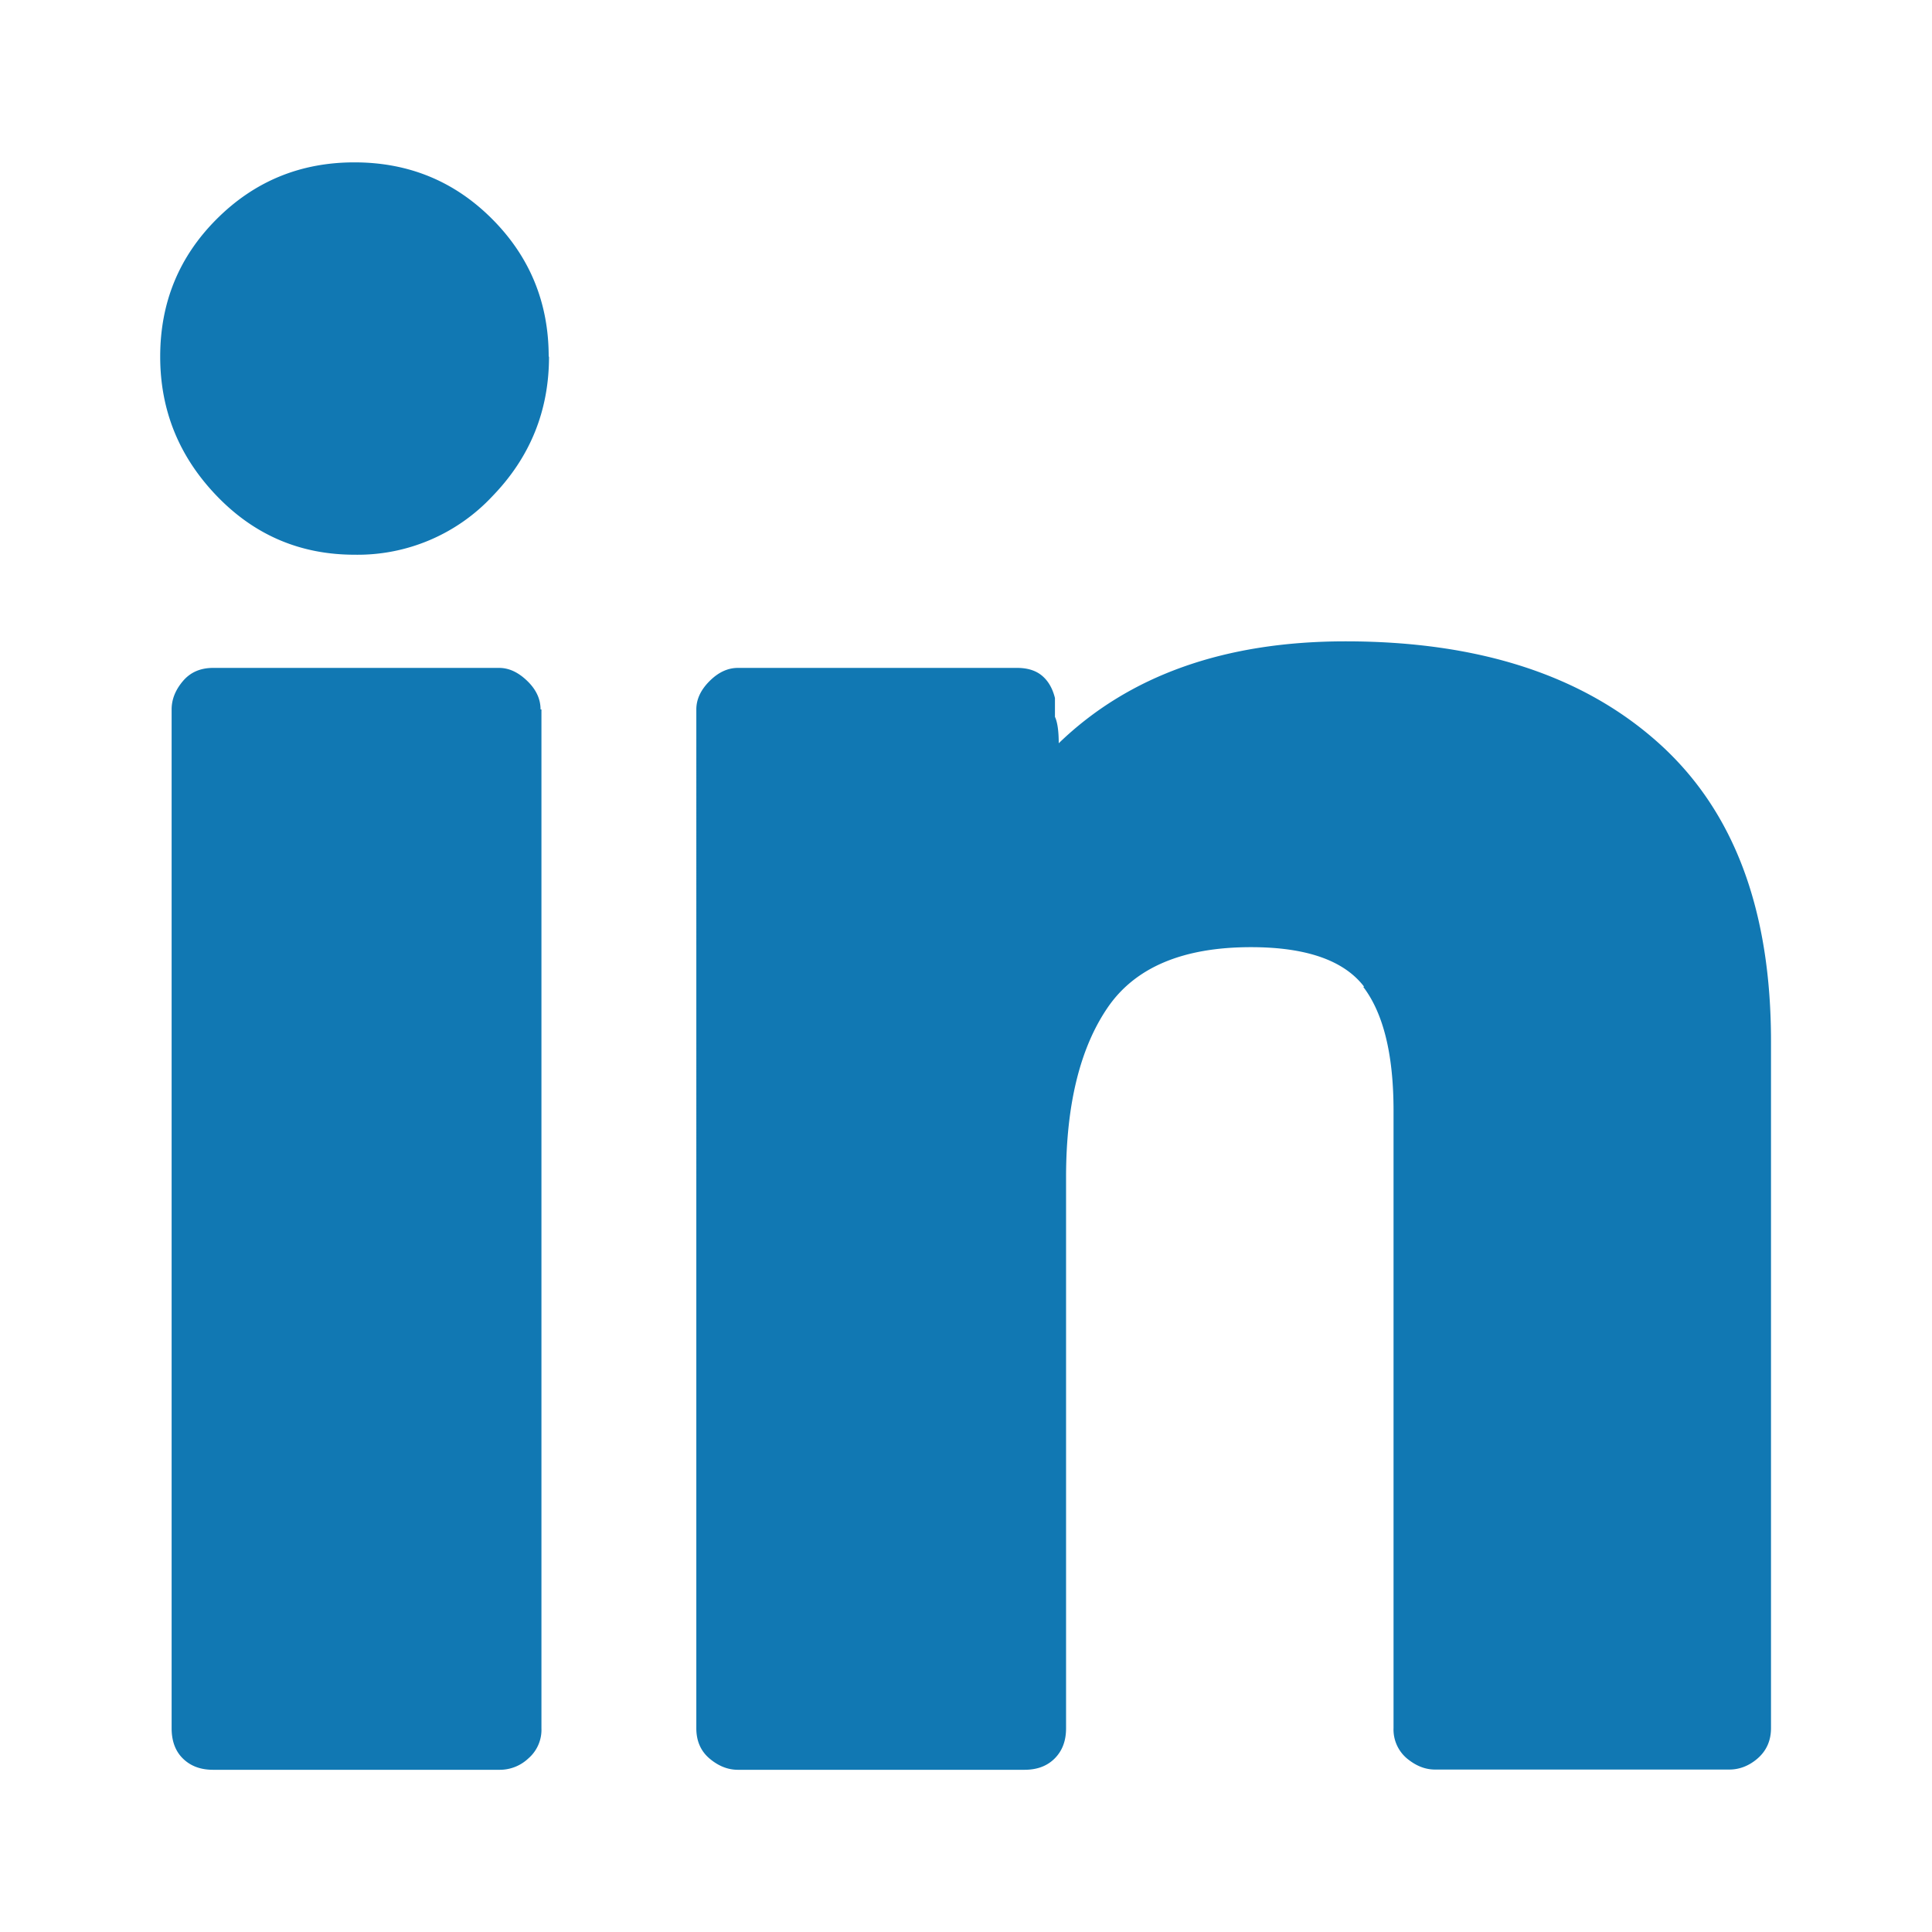 <svg xmlns="http://www.w3.org/2000/svg" width="24" height="24"><path fill="#1178b3" d="M6.82 4.43c0 .672-.234 1.25-.703 1.734a2.29 2.29 0 0 1-1.711.727c-.673 0-1.242-.242-1.71-.727S1.99 5.102 1.99 4.43s.234-1.242.703-1.71 1.038-.703 1.71-.703 1.242.234 1.71.703.703 1.04.703 1.71zm-.094 4.383V21.47a.47.47 0 0 1-.164.375c-.1.094-.228.14-.352.14H2.647c-.157 0-.28-.047-.375-.14s-.14-.22-.14-.375V8.813c0-.125.047-.242.14-.352s.218-.164.375-.164H6.2c.124 0 .24.055.352.164s.163.227.163.352zm10.22 3.445c-.25-.328-.72-.492-1.406-.492-.844 0-1.438.25-1.78.75s-.517 1.203-.517 2.11v6.844c0 .156-.047.28-.142.375s-.22.14-.375.14h-3.56c-.125 0-.242-.047-.352-.14s-.164-.22-.164-.375V8.813c0-.125.054-.242.164-.352s.227-.164.352-.164h3.47c.123 0 .227.03.305.094s.133.156.164.28v.234c.03.063.047.172.047.328.874-.844 2.063-1.266 3.563-1.266 1.656 0 2.953.422 3.892 1.266S22 11.312 22 12.937v8.53c0 .155-.056.28-.164.375s-.23.14-.353.14h-3.656c-.125 0-.24-.047-.352-.14a.47.47 0 0 1-.164-.375V13.78c-.002-.686-.127-1.194-.377-1.522z"/></svg>